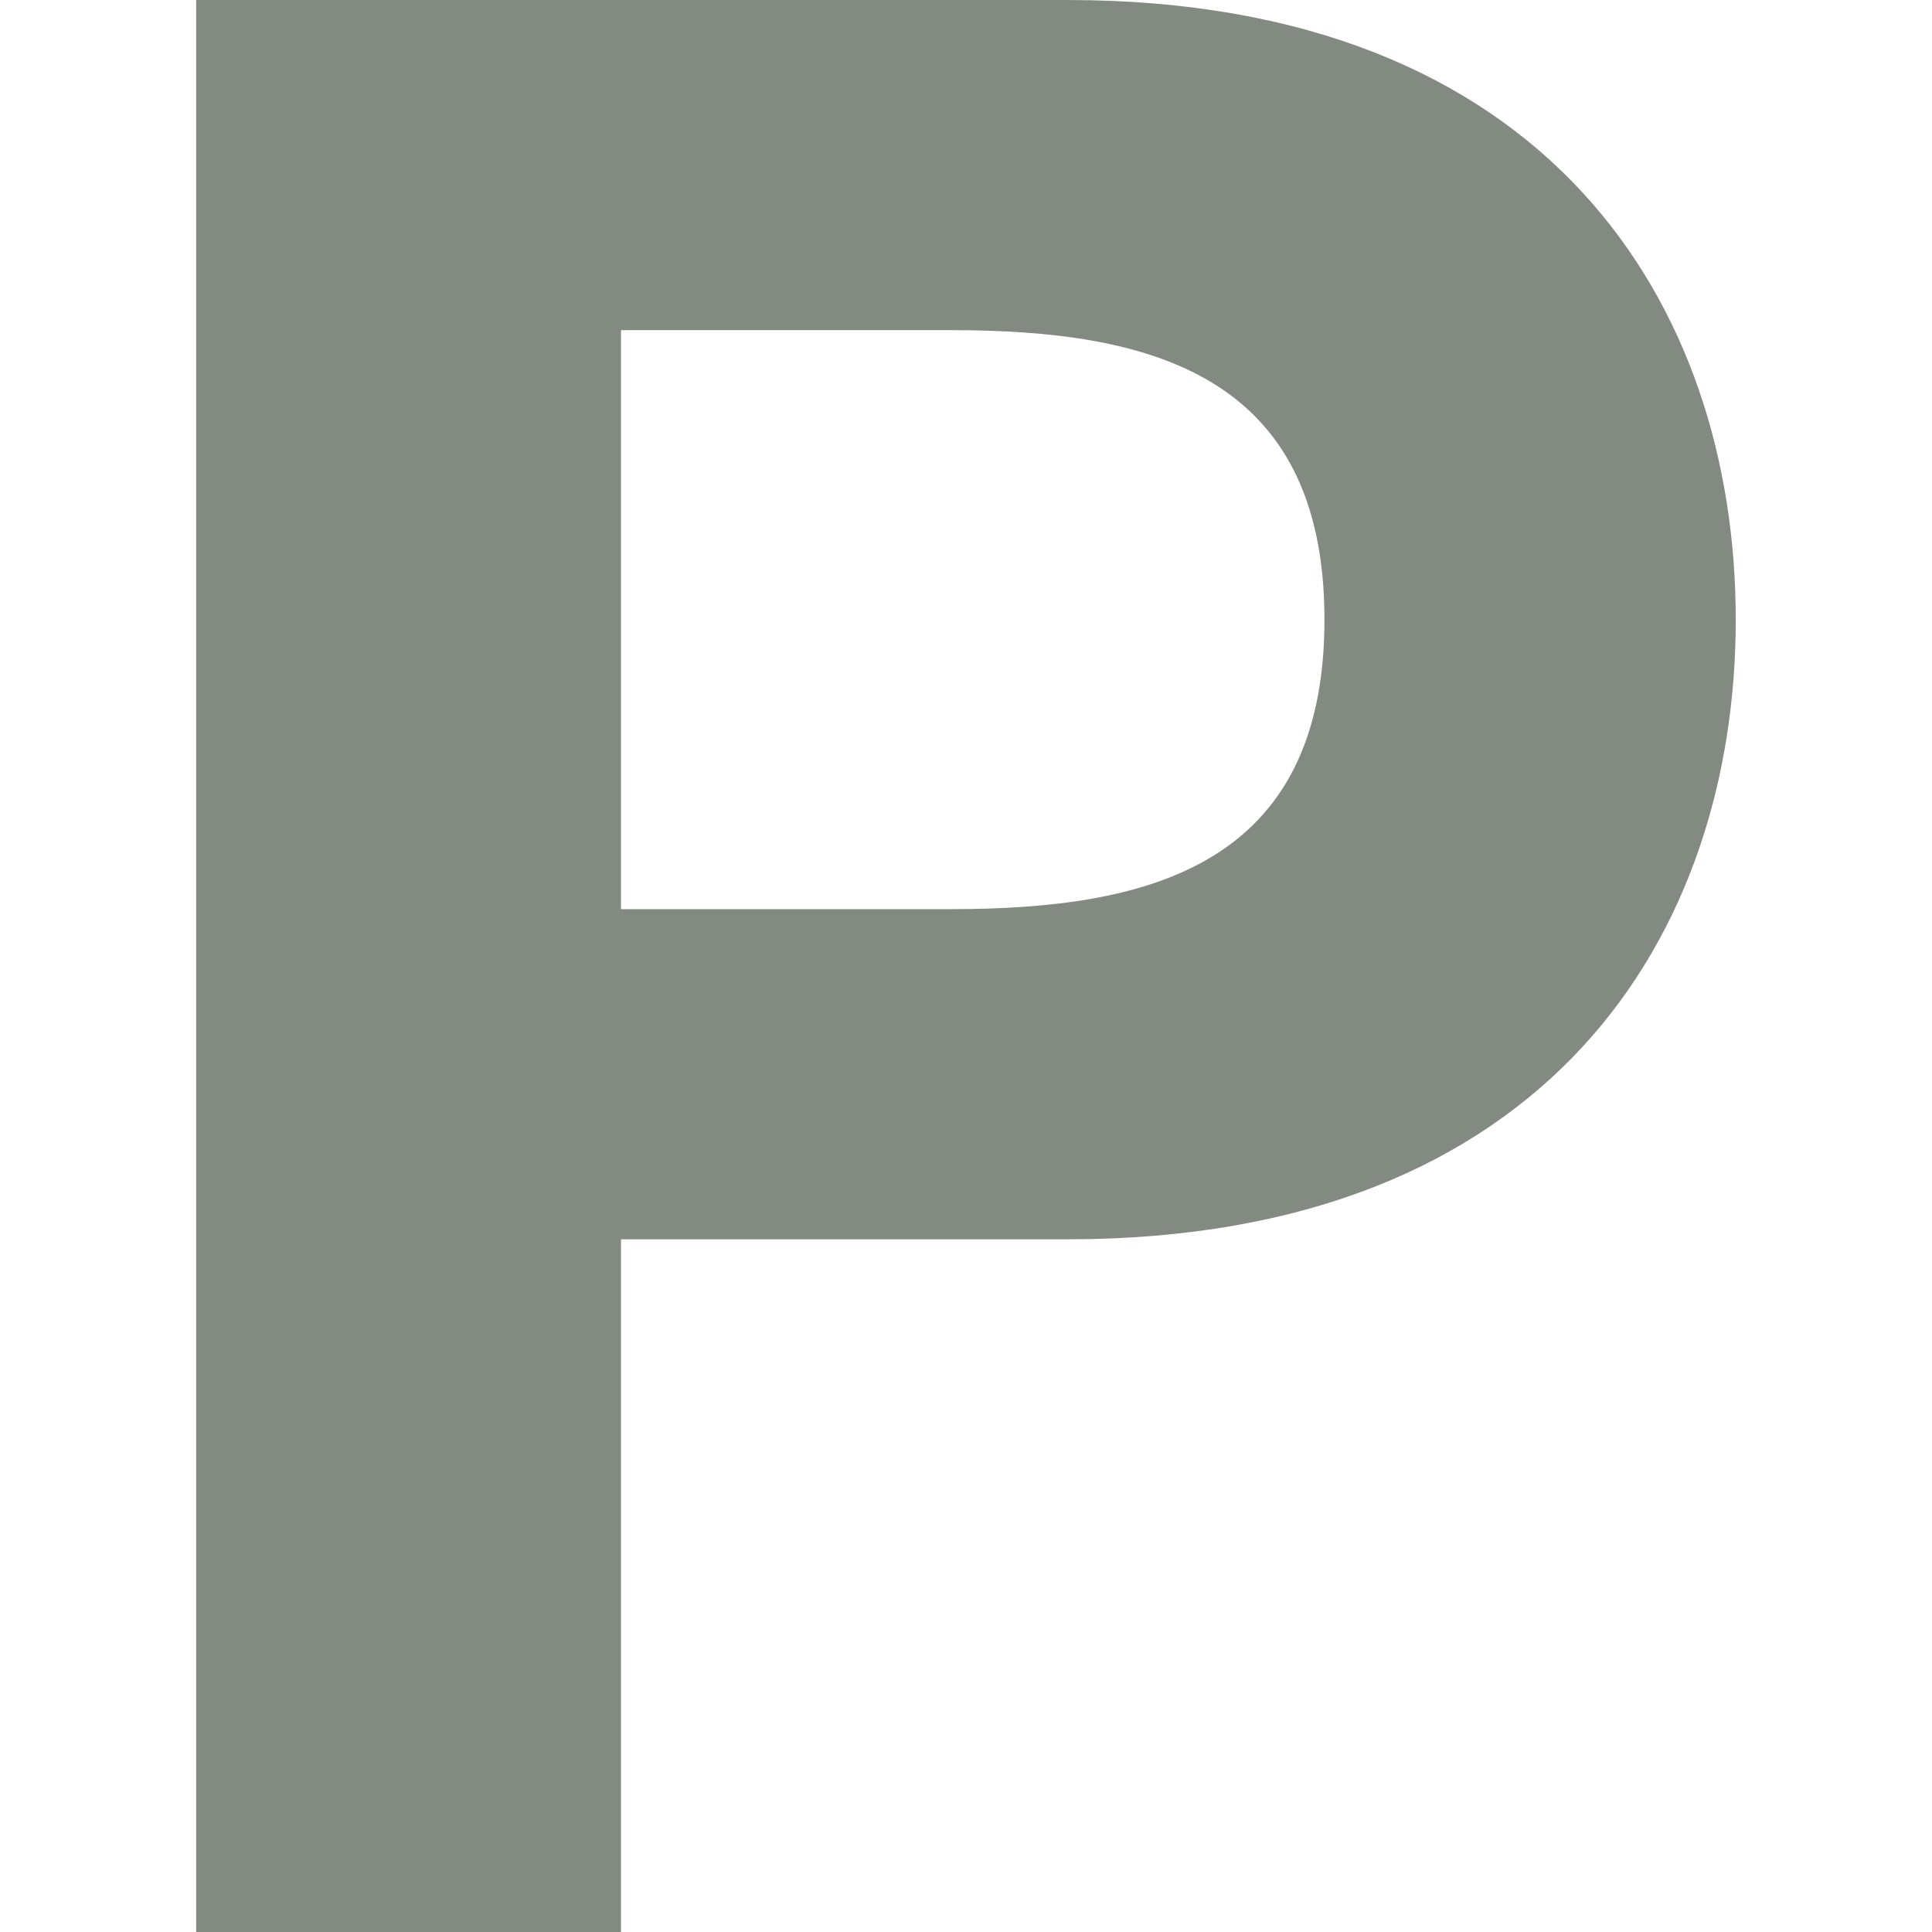 <?xml version="1.0" encoding="utf-8"?>
<!-- Generator: Adobe Illustrator 15.0.2, SVG Export Plug-In . SVG Version: 6.00 Build 0)  -->
<!DOCTYPE svg PUBLIC "-//W3C//DTD SVG 1.1//EN" "http://www.w3.org/Graphics/SVG/1.1/DTD/svg11.dtd">
<svg version="1.1" id="Capa_1" xmlns="http://www.w3.org/2000/svg" xmlns:xlink="http://www.w3.org/1999/xlink" x="0px" y="0px"
	 width="26px" height="26px" viewBox="0 0 26 26" enable-background="new 0 0 26 26" xml:space="preserve">
<path fill="#828A82" d="M2.64,0h11.725c6.481,0,8.994,4.115,8.994,8.339s-2.513,8.339-8.994,8.339H8.357V26H2.64V0z M8.357,12.235
	h4.442c2.658,0,5.025-0.583,5.025-3.896c0-3.314-2.367-3.896-5.025-3.896H8.357V12.235z"/>
</svg>
